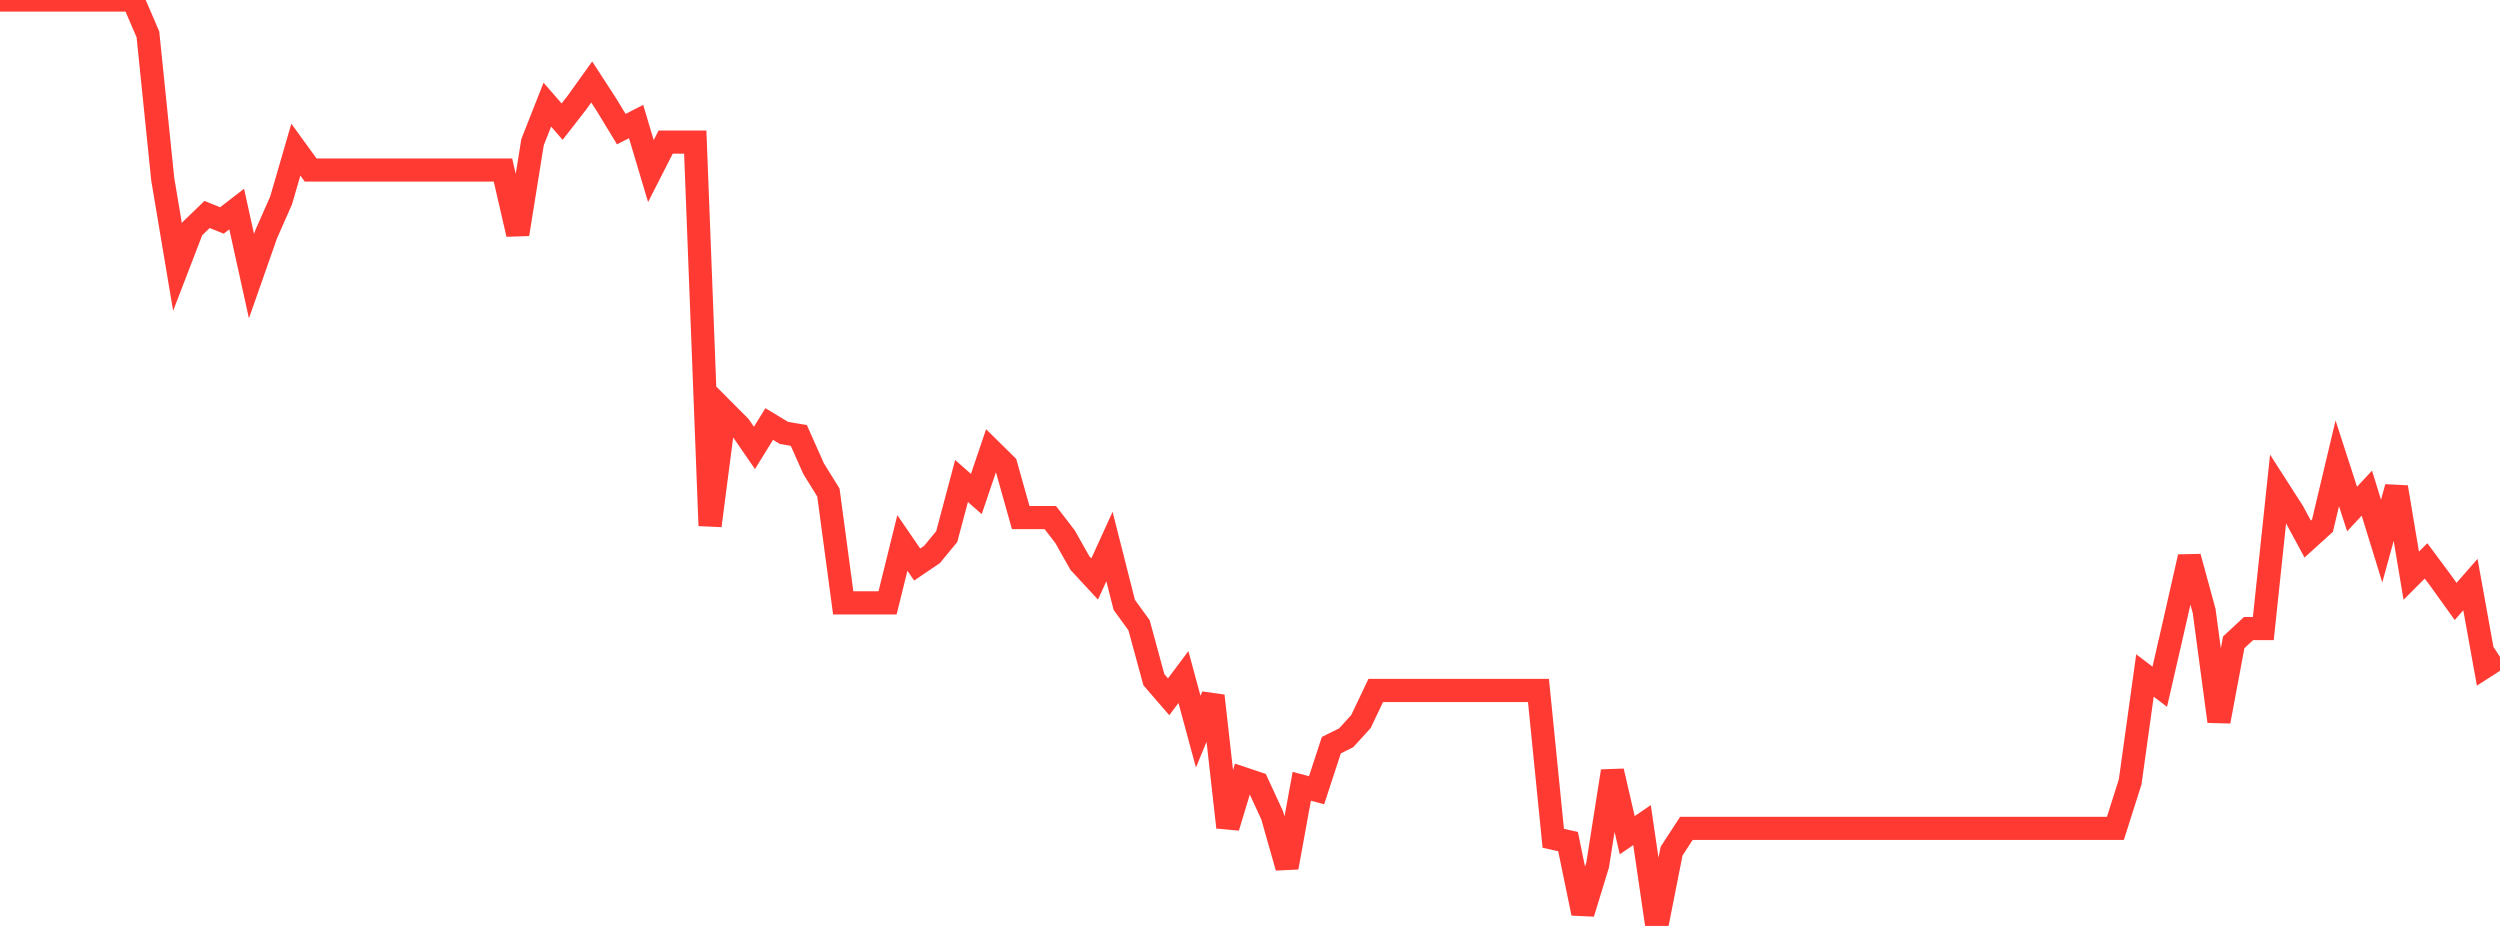 <?xml version="1.0" standalone="no"?>
<!DOCTYPE svg PUBLIC "-//W3C//DTD SVG 1.1//EN" "http://www.w3.org/Graphics/SVG/1.1/DTD/svg11.dtd">

<svg width="135" height="50" viewBox="0 0 135 50" preserveAspectRatio="none" 
  xmlns="http://www.w3.org/2000/svg"
  xmlns:xlink="http://www.w3.org/1999/xlink">


<polyline points="0.0, 0.0 0.799, 0.0 1.598, 0.0 2.396, 0.0 3.195, 0.0 3.994, 0.0 4.793, 0.0 5.592, 0.0 6.391, 0.0 7.189, 0.0 7.988, 1.858 8.787, 9.669 9.586, 14.427 10.385, 12.351 11.183, 11.581 11.982, 11.905 12.781, 11.289 13.58, 14.912 14.379, 12.636 15.178, 10.828 15.976, 8.08 16.775, 9.182 17.574, 9.182 18.373, 9.182 19.172, 9.182 19.97, 9.182 20.769, 9.182 21.568, 9.182 22.367, 9.182 23.166, 9.182 23.964, 9.182 24.763, 9.182 25.562, 9.182 26.361, 9.182 27.16, 9.182 27.959, 12.647 28.757, 7.678 29.556, 5.651 30.355, 6.569 31.154, 5.542 31.953, 4.427 32.751, 5.657 33.55, 6.973 34.349, 6.563 35.148, 9.238 35.947, 7.672 36.746, 7.672 37.544, 7.672 38.343, 28.387 39.142, 22.225 39.941, 23.027 40.74, 24.187 41.538, 22.897 42.337, 23.379 43.136, 23.514 43.935, 25.308 44.734, 26.597 45.533, 32.555 46.331, 32.555 47.13, 32.555 47.929, 32.555 48.728, 29.32 49.527, 30.484 50.325, 29.945 51.124, 28.975 51.923, 25.974 52.722, 26.676 53.521, 24.323 54.32, 25.111 55.118, 27.948 55.917, 27.948 56.716, 27.948 57.515, 28.986 58.314, 30.404 59.112, 31.265 59.911, 29.513 60.71, 32.663 61.509, 33.764 62.308, 36.702 63.107, 37.626 63.905, 36.56 64.704, 39.51 65.503, 37.576 66.302, 44.674 67.101, 42.032 67.899, 42.299 68.698, 44.031 69.497, 46.842 70.296, 42.458 71.095, 42.674 71.893, 40.237 72.692, 39.841 73.491, 38.964 74.29, 37.285 75.089, 37.285 75.888, 37.285 76.686, 37.285 77.485, 37.285 78.284, 37.285 79.083, 37.285 79.882, 37.285 80.68, 37.285 81.479, 37.285 82.278, 37.285 83.077, 37.285 83.876, 45.268 84.675, 45.447 85.473, 49.318 86.272, 46.71 87.071, 41.642 87.87, 45.101 88.669, 44.555 89.467, 50.0 90.266, 45.96 91.065, 44.732 91.864, 44.732 92.663, 44.732 93.462, 44.732 94.26, 44.732 95.059, 44.732 95.858, 44.732 96.657, 44.732 97.456, 44.732 98.254, 44.732 99.053, 44.732 99.852, 44.732 100.651, 44.732 101.45, 44.732 102.249, 44.732 103.047, 44.732 103.846, 44.732 104.645, 44.732 105.444, 44.732 106.243, 44.732 107.041, 44.732 107.84, 44.732 108.639, 44.732 109.438, 44.732 110.237, 44.732 111.036, 44.732 111.834, 44.732 112.633, 44.732 113.432, 44.732 114.231, 44.732 115.03, 42.219 115.828, 36.476 116.627, 37.084 117.426, 33.604 118.225, 30.073 119.024, 32.995 119.822, 38.955 120.621, 34.686 121.42, 33.943 122.219, 33.943 123.018, 26.385 123.817, 27.631 124.615, 29.109 125.414, 28.384 126.213, 25.019 127.012, 27.487 127.811, 26.63 128.609, 29.218 129.408, 26.31 130.207, 31.088 131.006, 30.288 131.805, 31.363 132.604, 32.477 133.402, 31.566 134.201, 35.993 135.0, 35.478" fill="none" stroke="#ff3a33" stroke-width="1.25"/>

</svg>
